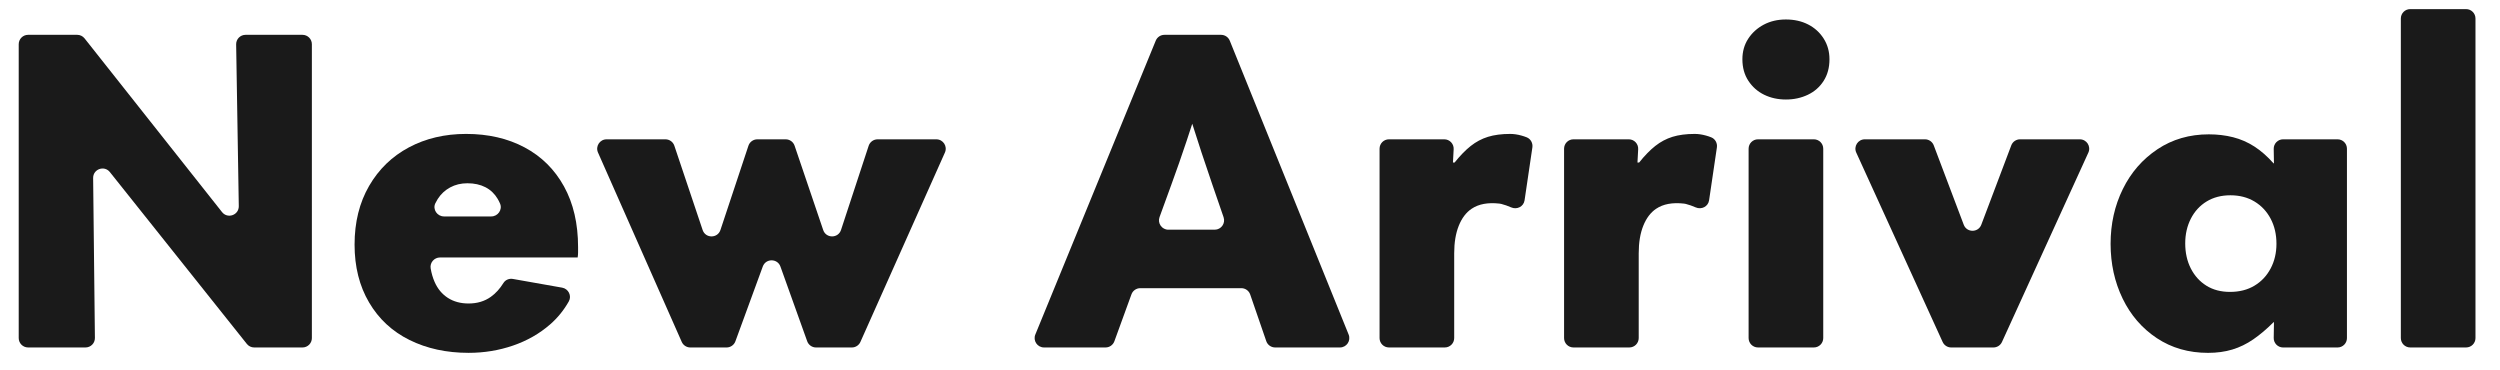 <?xml version="1.0" encoding="iso-8859-1"?>
<!-- Generator: Adobe Illustrator 25.2.1, SVG Export Plug-In . SVG Version: 6.00 Build 0)  -->
<svg version="1.1" id="&#x30EC;&#x30A4;&#x30E4;&#x30FC;_1"
	 xmlns="http://www.w3.org/2000/svg" xmlns:xlink="http://www.w3.org/1999/xlink" x="0px" y="0px" viewBox="0 0 263.418 39.026"
	 style="enable-background:new 0 0 263.418 39.026;" xml:space="preserve">
<g>
	<path style="fill:#1A1A1A;" d="M23.396,22.348L8.91,4.045C8.722,3.807,8.436,3.669,8.134,3.669H2.961
		c-0.546,0-0.989,0.443-0.989,0.989v30.964c0,0.546,0.443,0.989,0.989,0.989h6.05c0.551,0,0.995-0.45,0.989-1L9.814,18.757
		c-0.01-0.941,1.176-1.364,1.763-0.627L26.01,36.239c0.188,0.236,0.472,0.373,0.774,0.373h5.088c0.546,0,0.989-0.443,0.989-0.989
		V4.659c0-0.546-0.443-0.989-0.989-0.989h-6c-0.553,0-0.998,0.453-0.989,1.005l0.278,17.043
		C25.176,22.663,23.983,23.089,23.396,22.348z"/>
	<path style="fill:#1A1A1A;" d="M55.273,15.53c-1.777-0.946-3.83-1.419-6.161-1.419c-2.243,0-4.252,0.473-6.029,1.419
		c-1.776,0.948-3.174,2.302-4.193,4.063c-1.02,1.764-1.53,3.824-1.53,6.183c0,2.331,0.509,4.362,1.53,6.094
		c1.019,1.734,2.438,3.052,4.26,3.954c1.82,0.902,3.895,1.354,6.226,1.354c1.631,0,3.189-0.255,4.675-0.765
		c1.485-0.509,2.789-1.252,3.91-2.228c0.792-0.69,1.45-1.5,1.974-2.43c0.331-0.587-0.04-1.329-0.703-1.446l-5.192-0.918
		c-0.386-0.068-0.787,0.093-0.994,0.427c-0.378,0.611-0.822,1.099-1.333,1.462c-0.655,0.466-1.434,0.698-2.337,0.698
		c-0.845,0-1.573-0.197-2.184-0.59c-0.612-0.393-1.079-0.954-1.398-1.682c-0.19-0.431-0.329-0.908-0.417-1.431
		c-0.1-0.598,0.377-1.146,0.984-1.146h14.505c0.029-0.175,0.044-0.35,0.044-0.524c0-0.175,0-0.364,0-0.568
		c0-2.476-0.496-4.61-1.486-6.401C58.434,17.846,57.05,16.478,55.273,15.53z M46.779,22.805c-0.71,0-1.218-0.74-0.911-1.381
		c0.076-0.158,0.16-0.309,0.252-0.454c0.335-0.524,0.772-0.931,1.311-1.223c0.539-0.292,1.143-0.437,1.814-0.437
		c0.727,0,1.362,0.138,1.9,0.414c0.539,0.278,0.969,0.685,1.289,1.224c0.096,0.161,0.182,0.33,0.257,0.506
		c0.273,0.64-0.229,1.351-0.925,1.351H46.779z"/>
	<path style="fill:#1A1A1A;" d="M86.739,24.238l-3.015-8.887c-0.136-0.401-0.513-0.671-0.937-0.671h-2.989
		c-0.426,0-0.805,0.273-0.939,0.677l-2.948,8.875c-0.3,0.902-1.574,0.904-1.877,0.003l-2.981-8.881
		c-0.135-0.403-0.513-0.674-0.938-0.674h-6.202c-0.715,0-1.194,0.735-0.905,1.389l8.824,19.954c0.158,0.358,0.513,0.589,0.905,0.589
		h3.82c0.415,0,0.786-0.259,0.929-0.649l2.886-7.883c0.318-0.869,1.548-0.864,1.86,0.006l2.819,7.87
		c0.141,0.393,0.514,0.656,0.931,0.656h3.774c0.39,0,0.744-0.23,0.903-0.586l8.904-19.954c0.292-0.654-0.187-1.392-0.903-1.392
		H92.47c-0.427,0-0.806,0.274-0.94,0.68l-2.914,8.869C88.319,25.131,87.045,25.138,86.739,24.238z"/>
	<path style="fill:#1A1A1A;" d="M121.778,4.283L109.09,35.247c-0.267,0.651,0.212,1.364,0.915,1.364h6.483
		c0.416,0,0.787-0.26,0.93-0.651l1.799-4.945c0.142-0.391,0.514-0.651,0.93-0.651h10.648c0.422,0,0.798,0.268,0.935,0.667
		l1.692,4.913c0.137,0.399,0.513,0.667,0.935,0.667h6.828c0.702,0,1.18-0.71,0.917-1.36L129.578,4.288
		c-0.151-0.374-0.514-0.618-0.917-0.618h-5.967C122.292,3.669,121.931,3.912,121.778,4.283z M123.108,24.203
		c-0.687,0-1.164-0.682-0.93-1.328l1.25-3.435c0.553-1.513,1.093-3.058,1.617-4.631c0.199-0.595,0.385-1.179,0.579-1.771
		c0.598,1.901,1.299,4.032,2.129,6.446l1.173,3.407c0.221,0.642-0.256,1.311-0.935,1.311H123.108z"/>
	<path style="fill:#1A1A1A;" d="M159.123,14.111c-0.902,0-1.681,0.103-2.337,0.305c-0.656,0.204-1.26,0.524-1.814,0.961
		c-0.553,0.437-1.122,1.02-1.704,1.747h-0.175l0.075-1.403c0.03-0.566-0.421-1.042-0.988-1.042h-5.831
		c-0.546,0-0.989,0.443-0.989,0.989v19.954c0,0.546,0.443,0.989,0.989,0.989h5.886c0.546,0,0.989-0.443,0.989-0.989v-8.928
		c0-1.137,0.16-2.104,0.481-2.906c0.32-0.8,0.771-1.398,1.354-1.791c0.742-0.501,1.721-0.683,2.936-0.545
		c0.065,0.007,0.13,0.019,0.192,0.035c0.335,0.085,0.681,0.205,1.038,0.363c0.613,0.27,1.316-0.081,1.414-0.744l0.823-5.575
		c0.066-0.447-0.176-0.893-0.595-1.061c-0.18-0.072-0.361-0.133-0.544-0.183C159.903,14.17,159.502,14.111,159.123,14.111z"/>
	<path style="fill:#1A1A1A;" d="M178.565,14.111c-0.902,0-1.681,0.103-2.337,0.305c-0.656,0.204-1.26,0.524-1.814,0.961
		c-0.553,0.437-1.122,1.02-1.704,1.747h-0.175l0.075-1.403c0.03-0.566-0.421-1.042-0.988-1.042h-5.831
		c-0.546,0-0.989,0.443-0.989,0.989v19.954c0,0.546,0.443,0.989,0.989,0.989h5.886c0.546,0,0.989-0.443,0.989-0.989v-8.928
		c0-1.137,0.16-2.104,0.481-2.906c0.32-0.8,0.771-1.398,1.354-1.791c0.742-0.501,1.721-0.683,2.936-0.545
		c0.065,0.007,0.13,0.019,0.192,0.035c0.335,0.085,0.681,0.205,1.038,0.363c0.613,0.27,1.316-0.081,1.414-0.744l0.823-5.575
		c0.066-0.447-0.176-0.893-0.595-1.061c-0.18-0.072-0.361-0.133-0.544-0.183C179.345,14.17,178.945,14.111,178.565,14.111z"/>
	<path style="fill:#1A1A1A;" d="M190.515,2.576c-0.685-0.349-1.463-0.524-2.337-0.524c-0.874,0-1.653,0.183-2.338,0.546
		c-0.685,0.365-1.23,0.86-1.638,1.486c-0.408,0.627-0.611,1.348-0.611,2.163c0,0.874,0.21,1.631,0.633,2.272
		c0.422,0.641,0.975,1.129,1.66,1.463c0.685,0.335,1.449,0.503,2.294,0.503c0.844,0,1.616-0.168,2.316-0.503
		c0.698-0.334,1.252-0.822,1.66-1.463c0.408-0.641,0.612-1.398,0.612-2.272c0-0.815-0.204-1.543-0.612-2.184
		C191.746,3.421,191.2,2.926,190.515,2.576z"/>
	<path style="fill:#1A1A1A;" d="M185.235,36.611h5.886c0.546,0,0.989-0.443,0.989-0.989V15.668c0-0.546-0.443-0.989-0.989-0.989
		h-5.886c-0.546,0-0.989,0.443-0.989,0.989v19.954C184.246,36.168,184.688,36.611,185.235,36.611z"/>
	<path style="fill:#1A1A1A;" d="M206.913,23.677l-3.159-8.358c-0.145-0.385-0.514-0.64-0.925-0.64h-6.34
		c-0.72,0-1.199,0.745-0.9,1.4l9.102,19.954c0.161,0.353,0.513,0.579,0.9,0.579h4.451c0.387,0,0.739-0.226,0.9-0.579l9.103-19.954
		c0.299-0.655-0.18-1.4-0.9-1.4h-6.298c-0.411,0-0.78,0.255-0.925,0.64l-3.158,8.358C208.442,24.53,207.235,24.53,206.913,23.677z"
		/>
	<path style="fill:#1A1A1A;" d="M239.6,17.213h-0.043c-0.642-0.727-1.312-1.317-2.01-1.769c-0.7-0.452-1.449-0.78-2.251-0.984
		c-0.801-0.203-1.653-0.305-2.556-0.305c-2.039,0-3.844,0.524-5.417,1.572c-1.572,1.049-2.789,2.447-3.647,4.194
		c-0.86,1.747-1.289,3.67-1.289,5.768c0,2.097,0.422,4.019,1.267,5.767s2.047,3.139,3.605,4.173
		c1.557,1.033,3.356,1.551,5.396,1.551c0.931,0,1.784-0.116,2.555-0.349c0.772-0.233,1.508-0.591,2.207-1.071
		c0.7-0.481,1.413-1.084,2.142-1.812h0.043l-0.027,1.66c-0.009,0.552,0.437,1.005,0.989,1.005h5.738
		c0.546,0,0.989-0.443,0.989-0.989V15.668c0-0.546-0.443-0.989-0.989-0.989h-5.738c-0.553,0-0.998,0.453-0.989,1.006L239.6,17.213z
		 M239.251,28.289c-0.408,0.771-0.976,1.376-1.704,1.812c-0.728,0.437-1.588,0.656-2.577,0.656c-0.961,0-1.792-0.219-2.491-0.656
		c-0.7-0.437-1.245-1.041-1.638-1.812c-0.393-0.772-0.59-1.653-0.59-2.644c0-0.961,0.197-1.827,0.59-2.6
		c0.393-0.771,0.946-1.377,1.66-1.814c0.713-0.437,1.552-0.655,2.512-0.655c0.961,0,1.806,0.218,2.535,0.655
		c0.727,0.437,1.296,1.043,1.704,1.814c0.408,0.772,0.612,1.653,0.612,2.644C239.863,26.65,239.659,27.517,239.251,28.289z"/>
	<path style="fill:#1A1A1A;" d="M252.97,1.949v33.673c0,0.546,0.443,0.989,0.989,0.989h5.886c0.546,0,0.989-0.443,0.989-0.989V1.949
		c0-0.546-0.443-0.989-0.989-0.989h-5.886C253.413,0.959,252.97,1.402,252.97,1.949z"/>
</g>
</svg>
